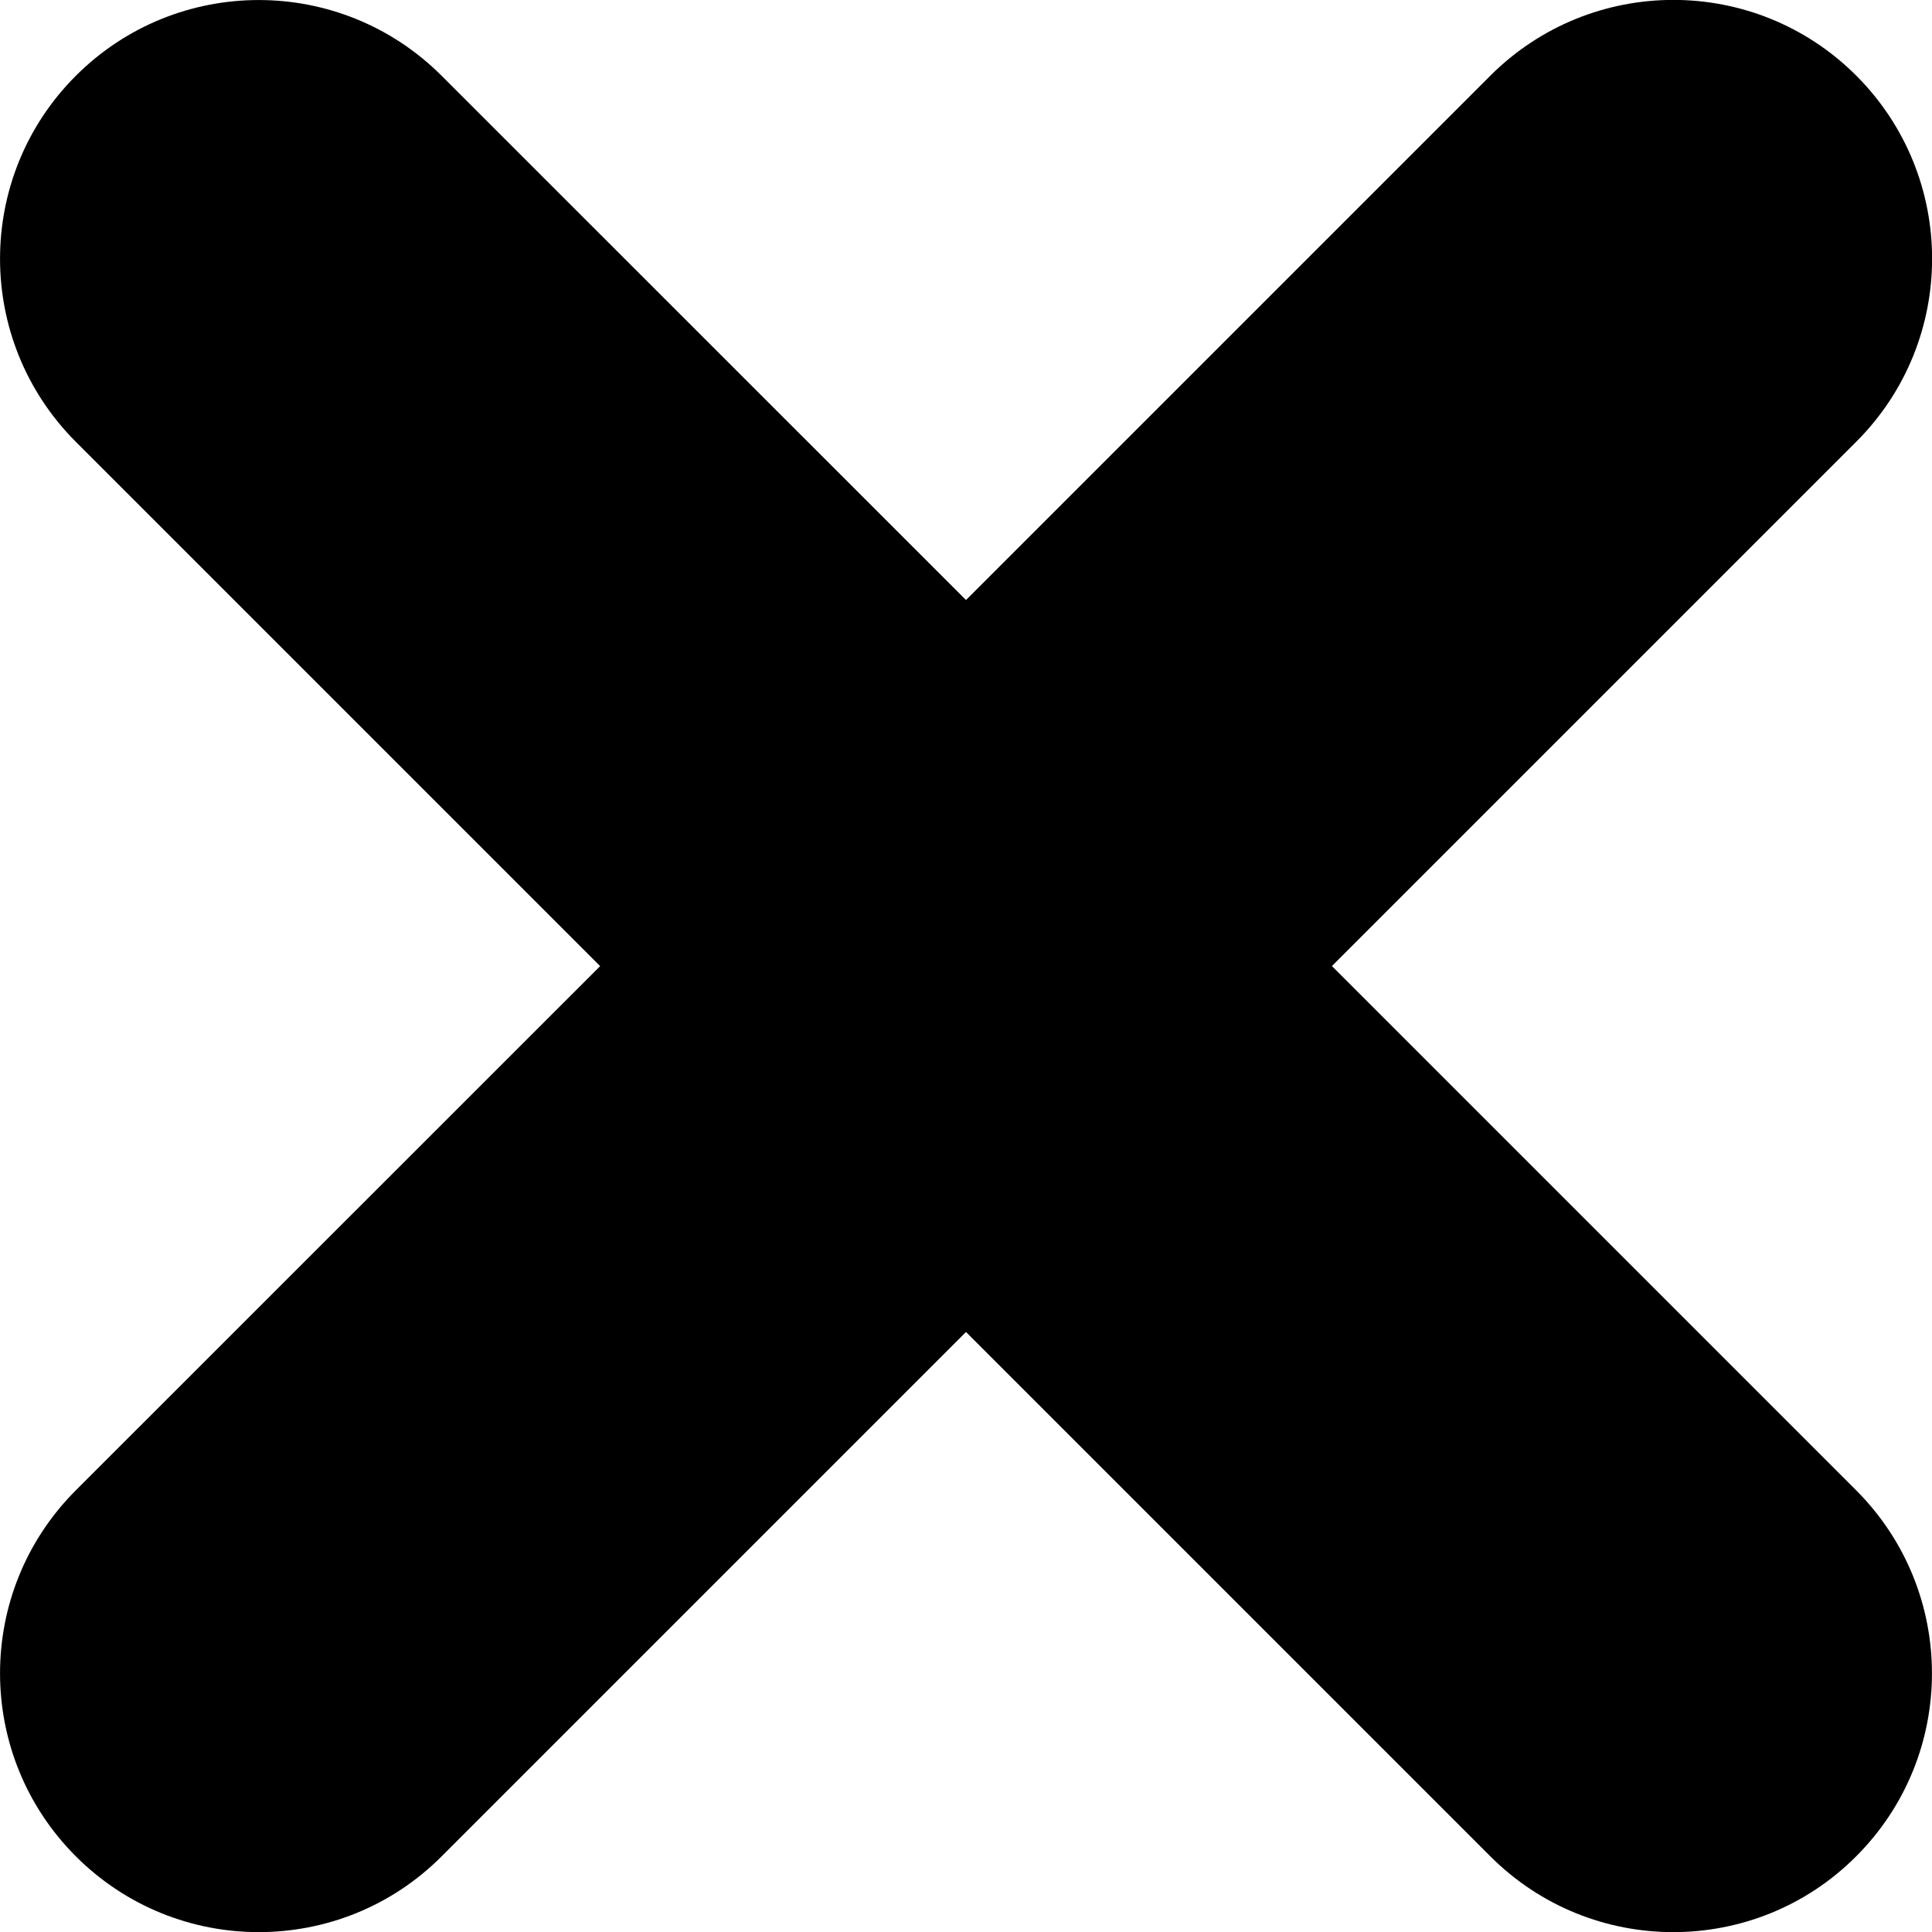<svg xmlns="http://www.w3.org/2000/svg" id="Calque_2" data-name="Calque 2" viewBox="0 0 149.34 149.34"><defs>  </defs><g id="Calque_3" data-name="Calque 3"><path class="cls-1" d="m102.96,74.67l40.53-40.53c7.81-7.81,7.81-20.47,0-28.29-7.81-7.81-20.47-7.81-28.29,0l-40.53,40.53L34.14,5.86C26.33-1.95,13.67-1.95,5.86,5.86s-7.81,20.47,0,28.29l40.53,40.53L5.86,115.2c-7.81,7.81-7.81,20.47,0,28.29,3.91,3.91,9.02,5.86,14.14,5.86s10.24-1.95,14.14-5.86l40.53-40.53,40.53,40.53c3.91,3.91,9.02,5.86,14.14,5.86s10.24-1.95,14.14-5.86c7.81-7.81,7.81-20.47,0-28.29l-40.53-40.53Z"></path></g></svg>